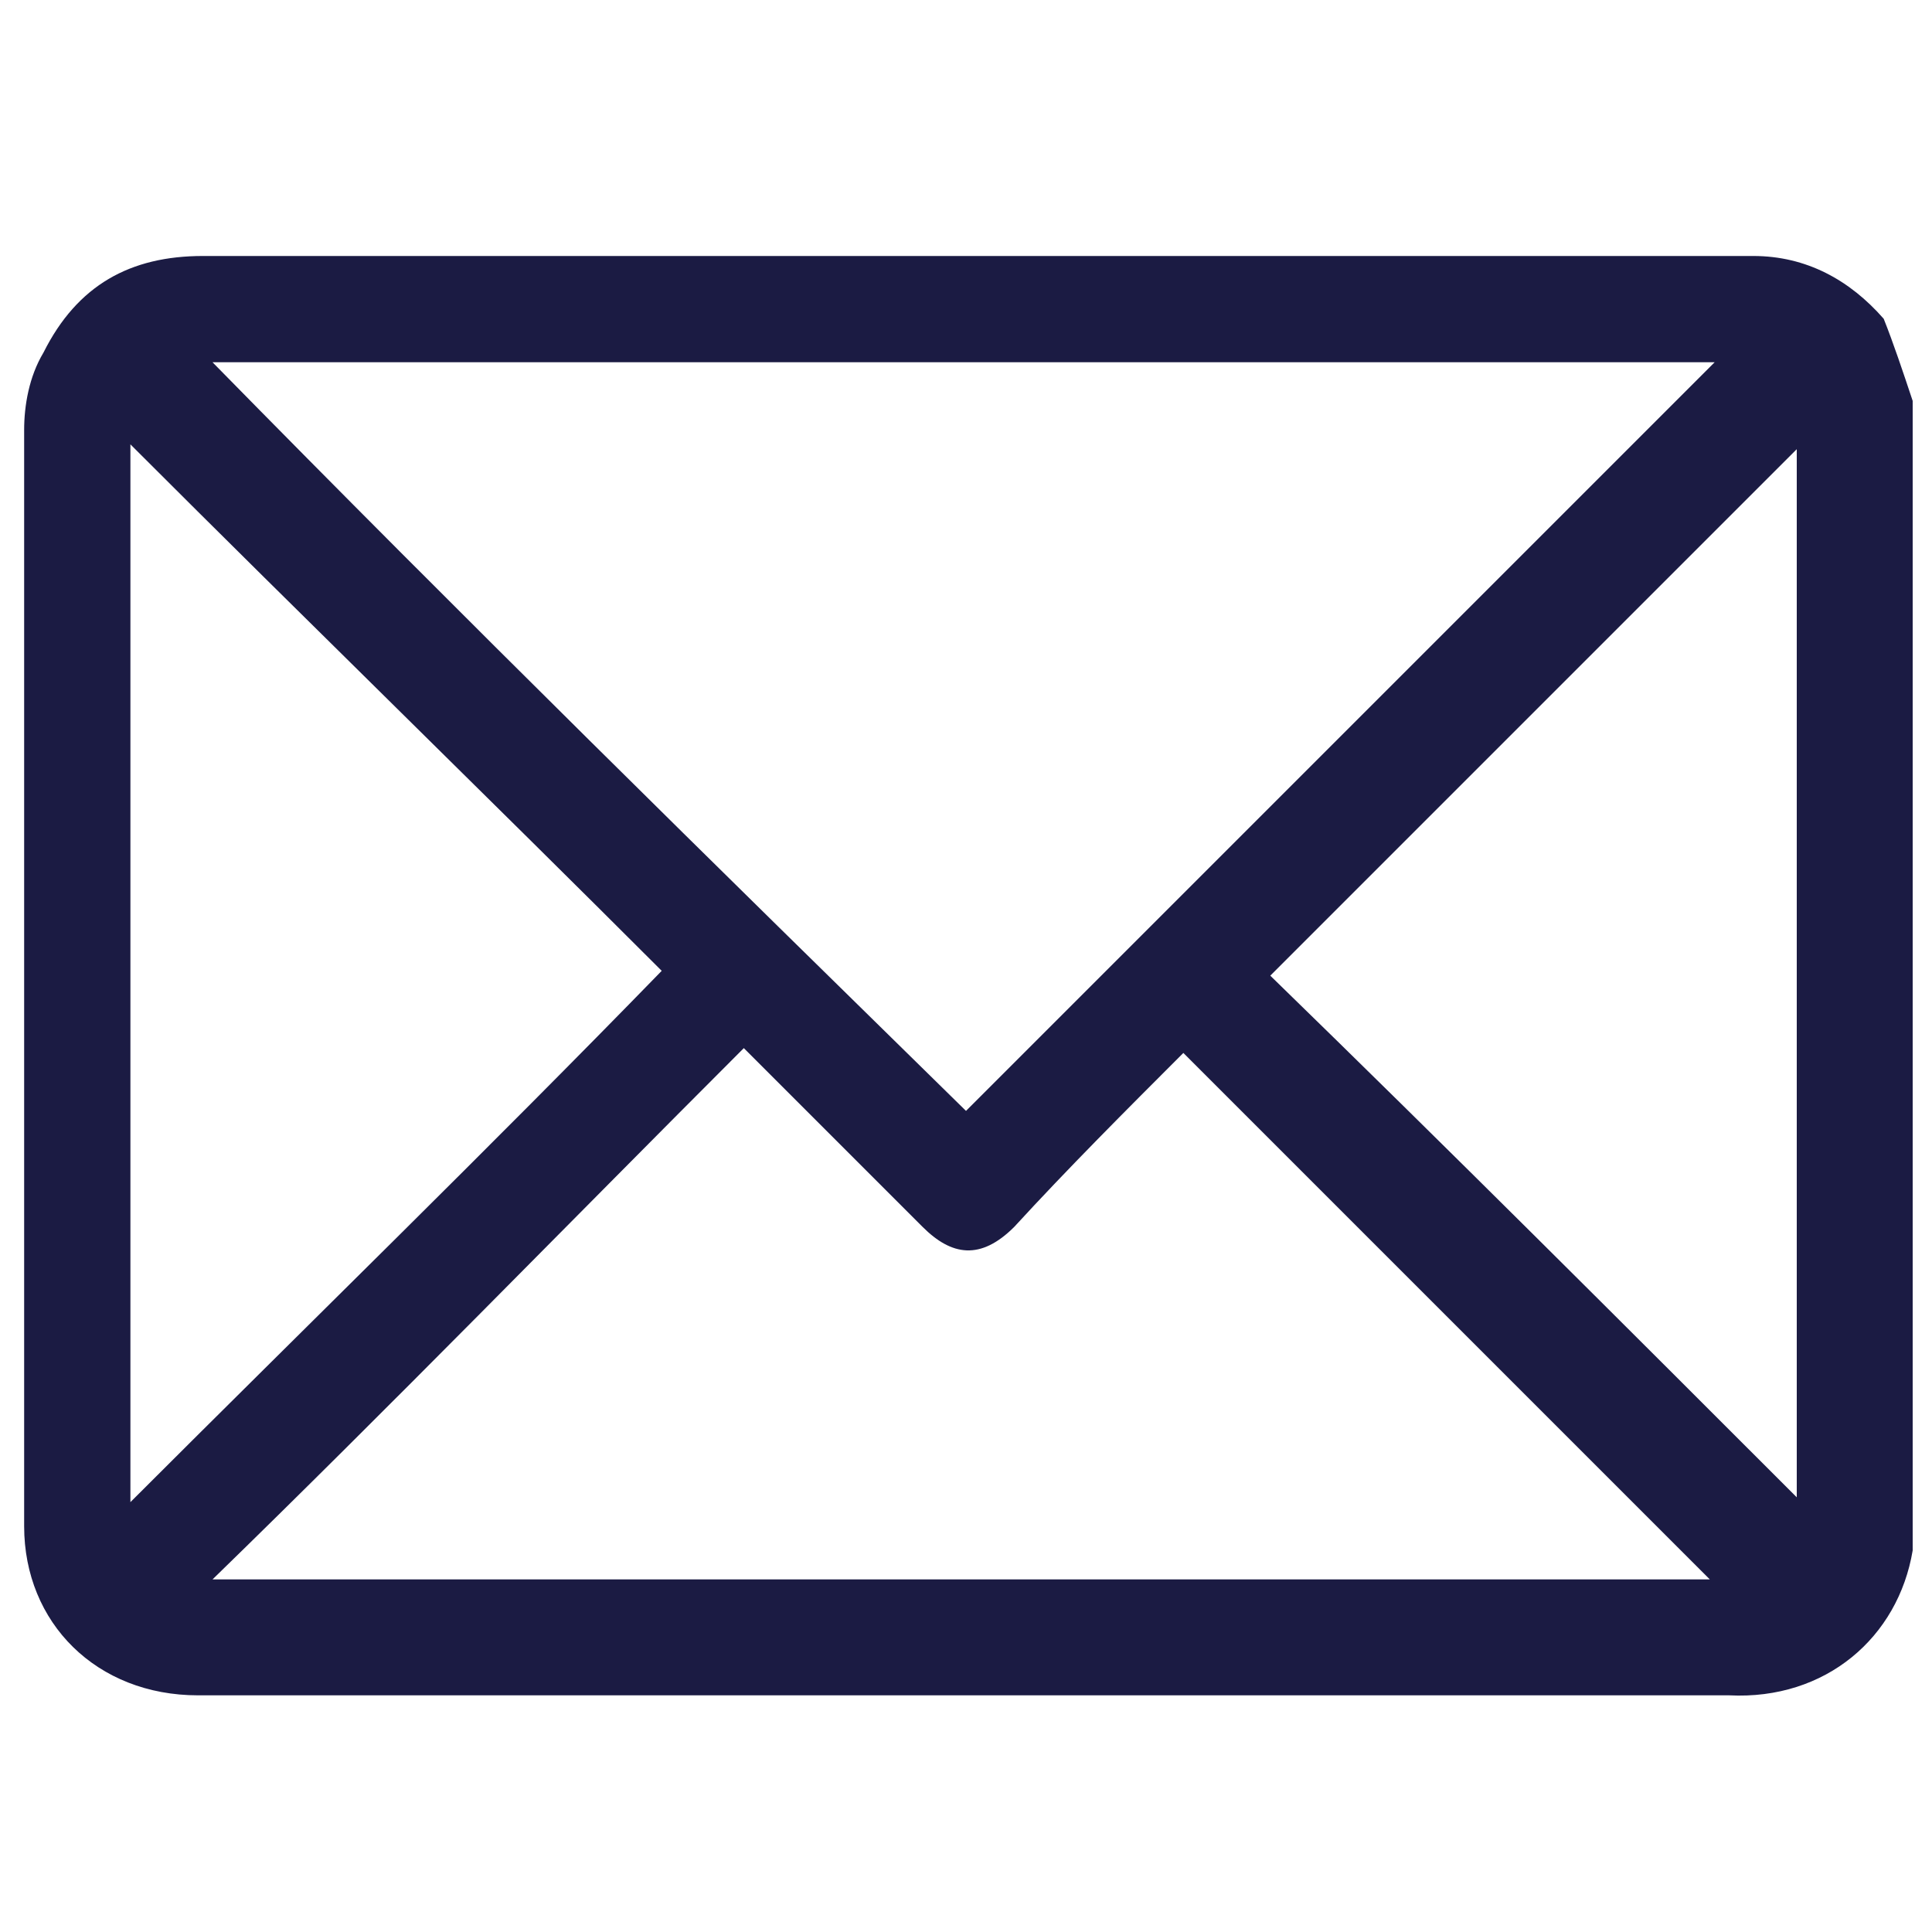 <?xml version="1.0" encoding="utf-8"?>
<!-- Generator: Adobe Illustrator 26.2.1, SVG Export Plug-In . SVG Version: 6.00 Build 0)  -->
<svg version="1.1" baseProfile="basic" id="Layer_1"
	 xmlns="http://www.w3.org/2000/svg" xmlns:xlink="http://www.w3.org/1999/xlink" x="0px" y="0px" width="40px" height="40px"
	 viewBox="0 0 40 40" xml:space="preserve">
<style type="text/css">
	.st0{fill:#1b1b43;}
</style>
<path class="st0" d="M39.6,8.3c0,7.9,0,15.8,0,23.7c0,0,0,0,0,0.1c-0.3,1.8-1.8,3.1-3.8,3c-1.7,0-3.4,0-5.1,0c-8.9,0-17.7,0-26.6,0
	c-2.1,0-3.6-1.5-3.6-3.5c0-7.6,0-15.2,0-22.7c0-0.5,0.1-1.1,0.4-1.6c0.7-1.4,1.8-2,3.3-2c10.6,0,21.2,0,31.8,0c0.1,0,0.2,0,0.3,0
	c1.1,0,2,0.5,2.7,1.3C39.2,7.1,39.4,7.7,39.6,8.3z M20,23c5.2-5.2,10.4-10.4,15.5-15.5c-10.3,0-20.6,0-31.1,0
	C9.6,12.8,14.8,17.9,20,23z M4.4,32.7c10.4,0,20.8,0,31,0c-3.6-3.6-7.2-7.2-10.9-10.9c-1.2,1.2-2.4,2.4-3.5,3.6
	c-0.7,0.7-1.3,0.6-1.9,0c-1.1-1.1-2.3-2.3-3.4-3.4c-0.1-0.1-0.2-0.2-0.3-0.3C11.7,25.4,8.1,29.1,4.4,32.7z M13.7,20.1
	c-3.6-3.6-7.3-7.2-11-10.9c0,7.3,0,14.6,0,21.9C6.4,27.4,10.1,23.8,13.7,20.1z M37.2,31c0-7.3,0-14.5,0-21.7
	c-3.6,3.6-7.2,7.2-10.9,10.9C30,23.8,33.6,27.4,37.2,31z"/>
</svg>
